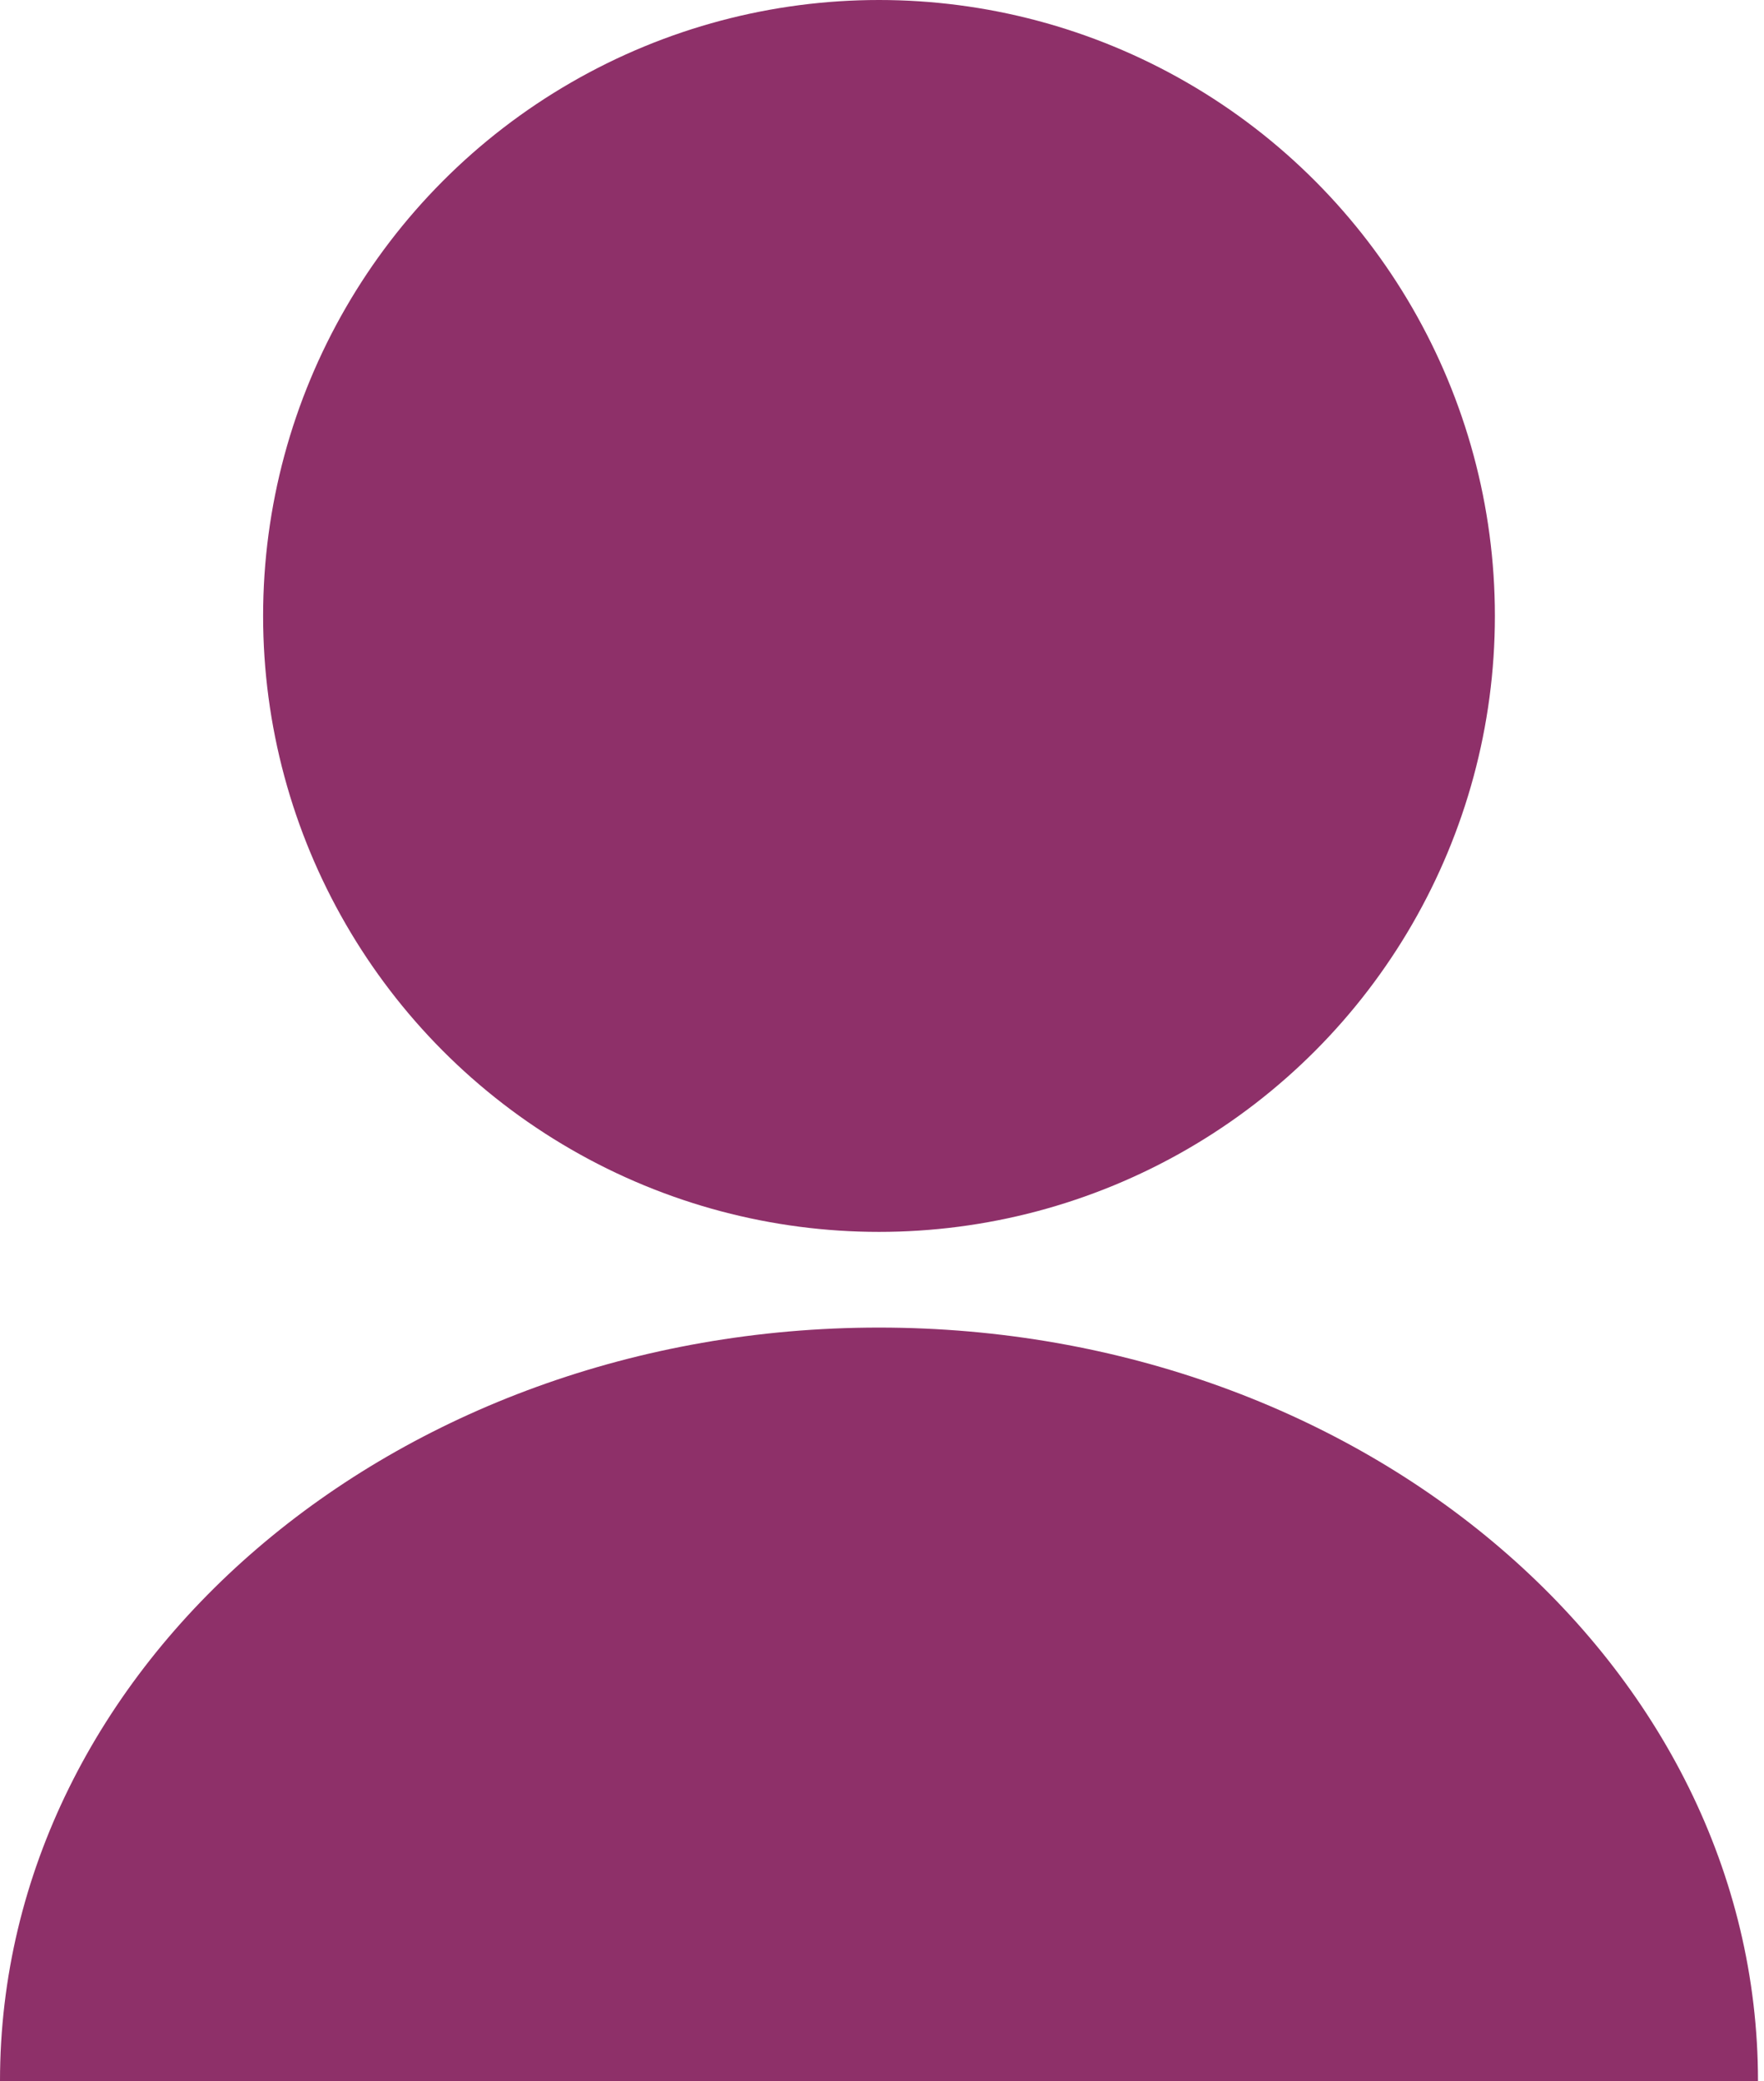 <?xml version="1.0" encoding="UTF-8"?> <svg xmlns="http://www.w3.org/2000/svg" width="167" height="197" viewBox="0 0 167 197" fill="none"> <circle cx="83.216" cy="58.307" r="58.307" fill="#8E3069"></circle> <path fill-rule="evenodd" clip-rule="evenodd" d="M166.431 197C166.431 157.607 129.174 125.672 83.216 125.672C37.257 125.672 0 157.607 0 197H166.431Z" fill="#8E3069"></path> </svg> 